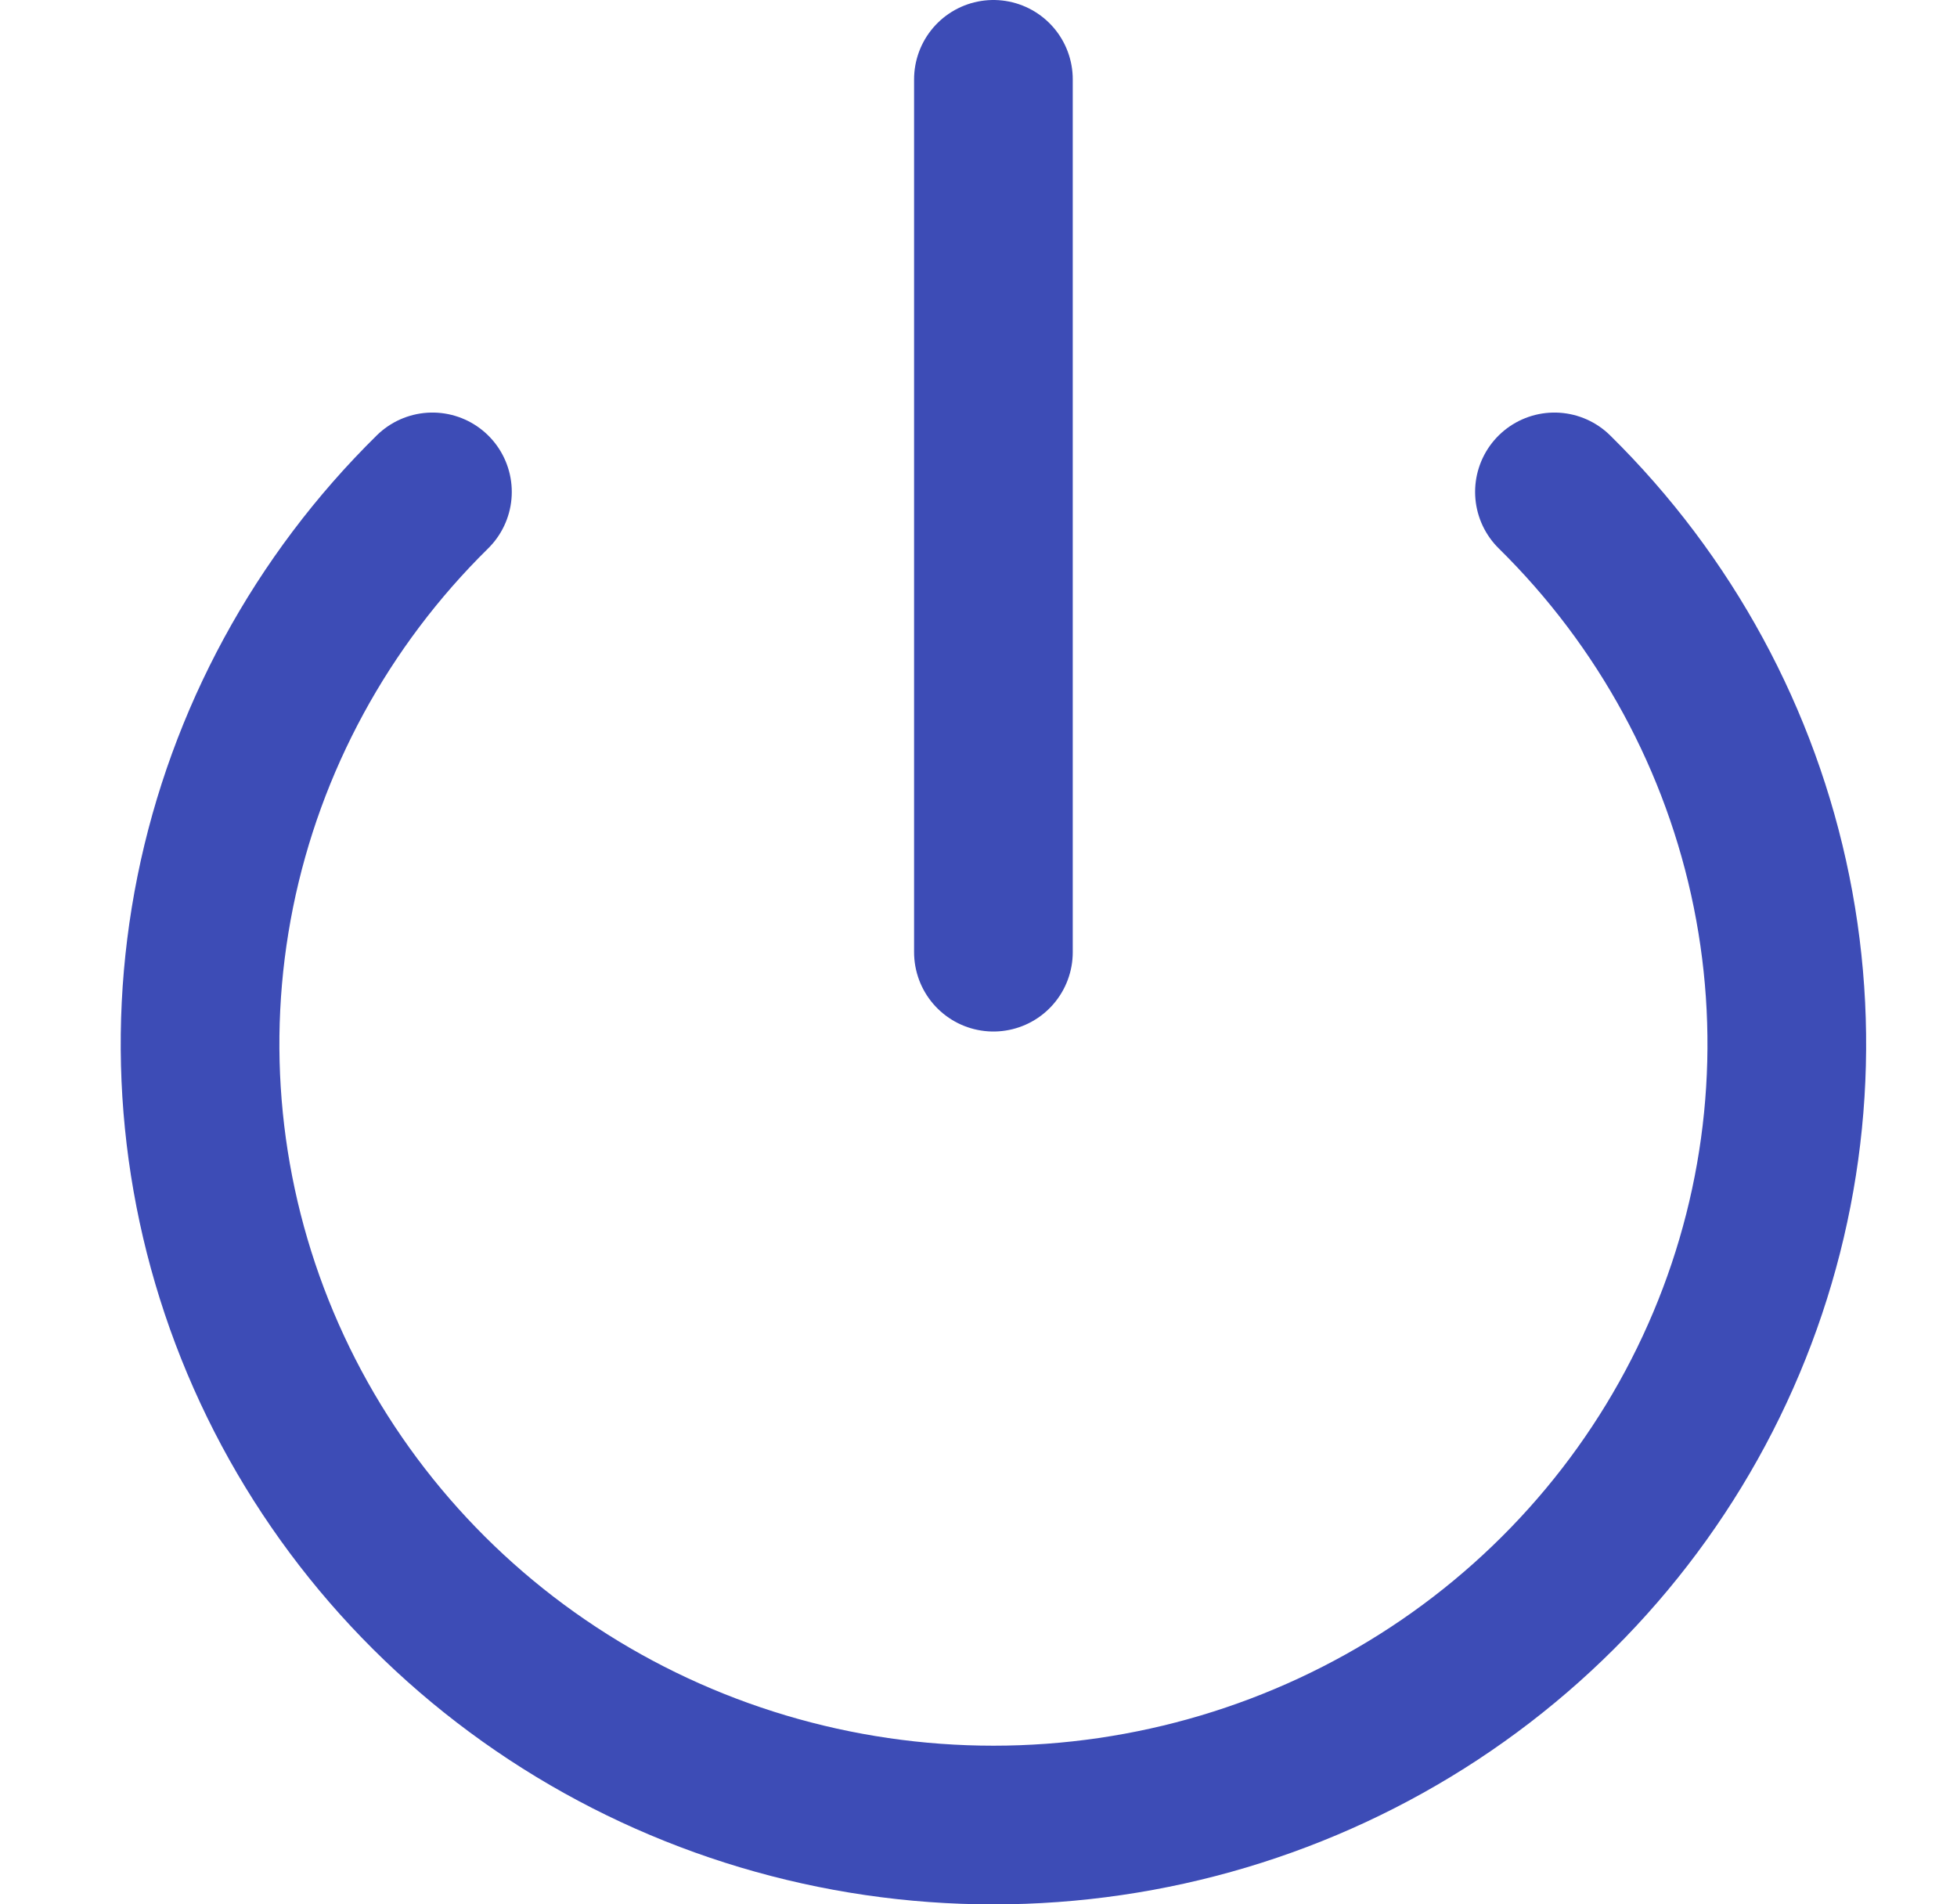 <?xml version="1.0" encoding="UTF-8"?> <svg xmlns="http://www.w3.org/2000/svg" width="37" height="36" viewBox="0 0 37 36" fill="none"> <g clip-path="url(#clip0_63_120)"> <path d="M29.389 9.299C31.487 11.364 32.915 13.994 33.494 16.858C34.073 19.722 33.776 22.69 32.64 25.388C31.505 28.085 29.582 30.391 27.116 32.013C24.649 33.635 21.749 34.501 18.782 34.501C15.816 34.501 12.915 33.635 10.449 32.013C7.982 30.391 6.059 28.085 4.924 25.388C3.789 22.69 3.492 19.722 4.07 16.858C4.649 13.994 6.078 11.364 8.176 9.299" stroke="#3D4CB6" stroke-width="3" stroke-linecap="round" stroke-linejoin="round"></path> <path d="M18.782 18V1.5" stroke="#3D4CB6" stroke-width="3" stroke-linecap="round" stroke-linejoin="round"></path> </g> <defs> <clipPath id="clip0_63_120"> <rect width="36" height="36" fill="white" transform="translate(0.782)"></rect> </clipPath> </defs> </svg> 